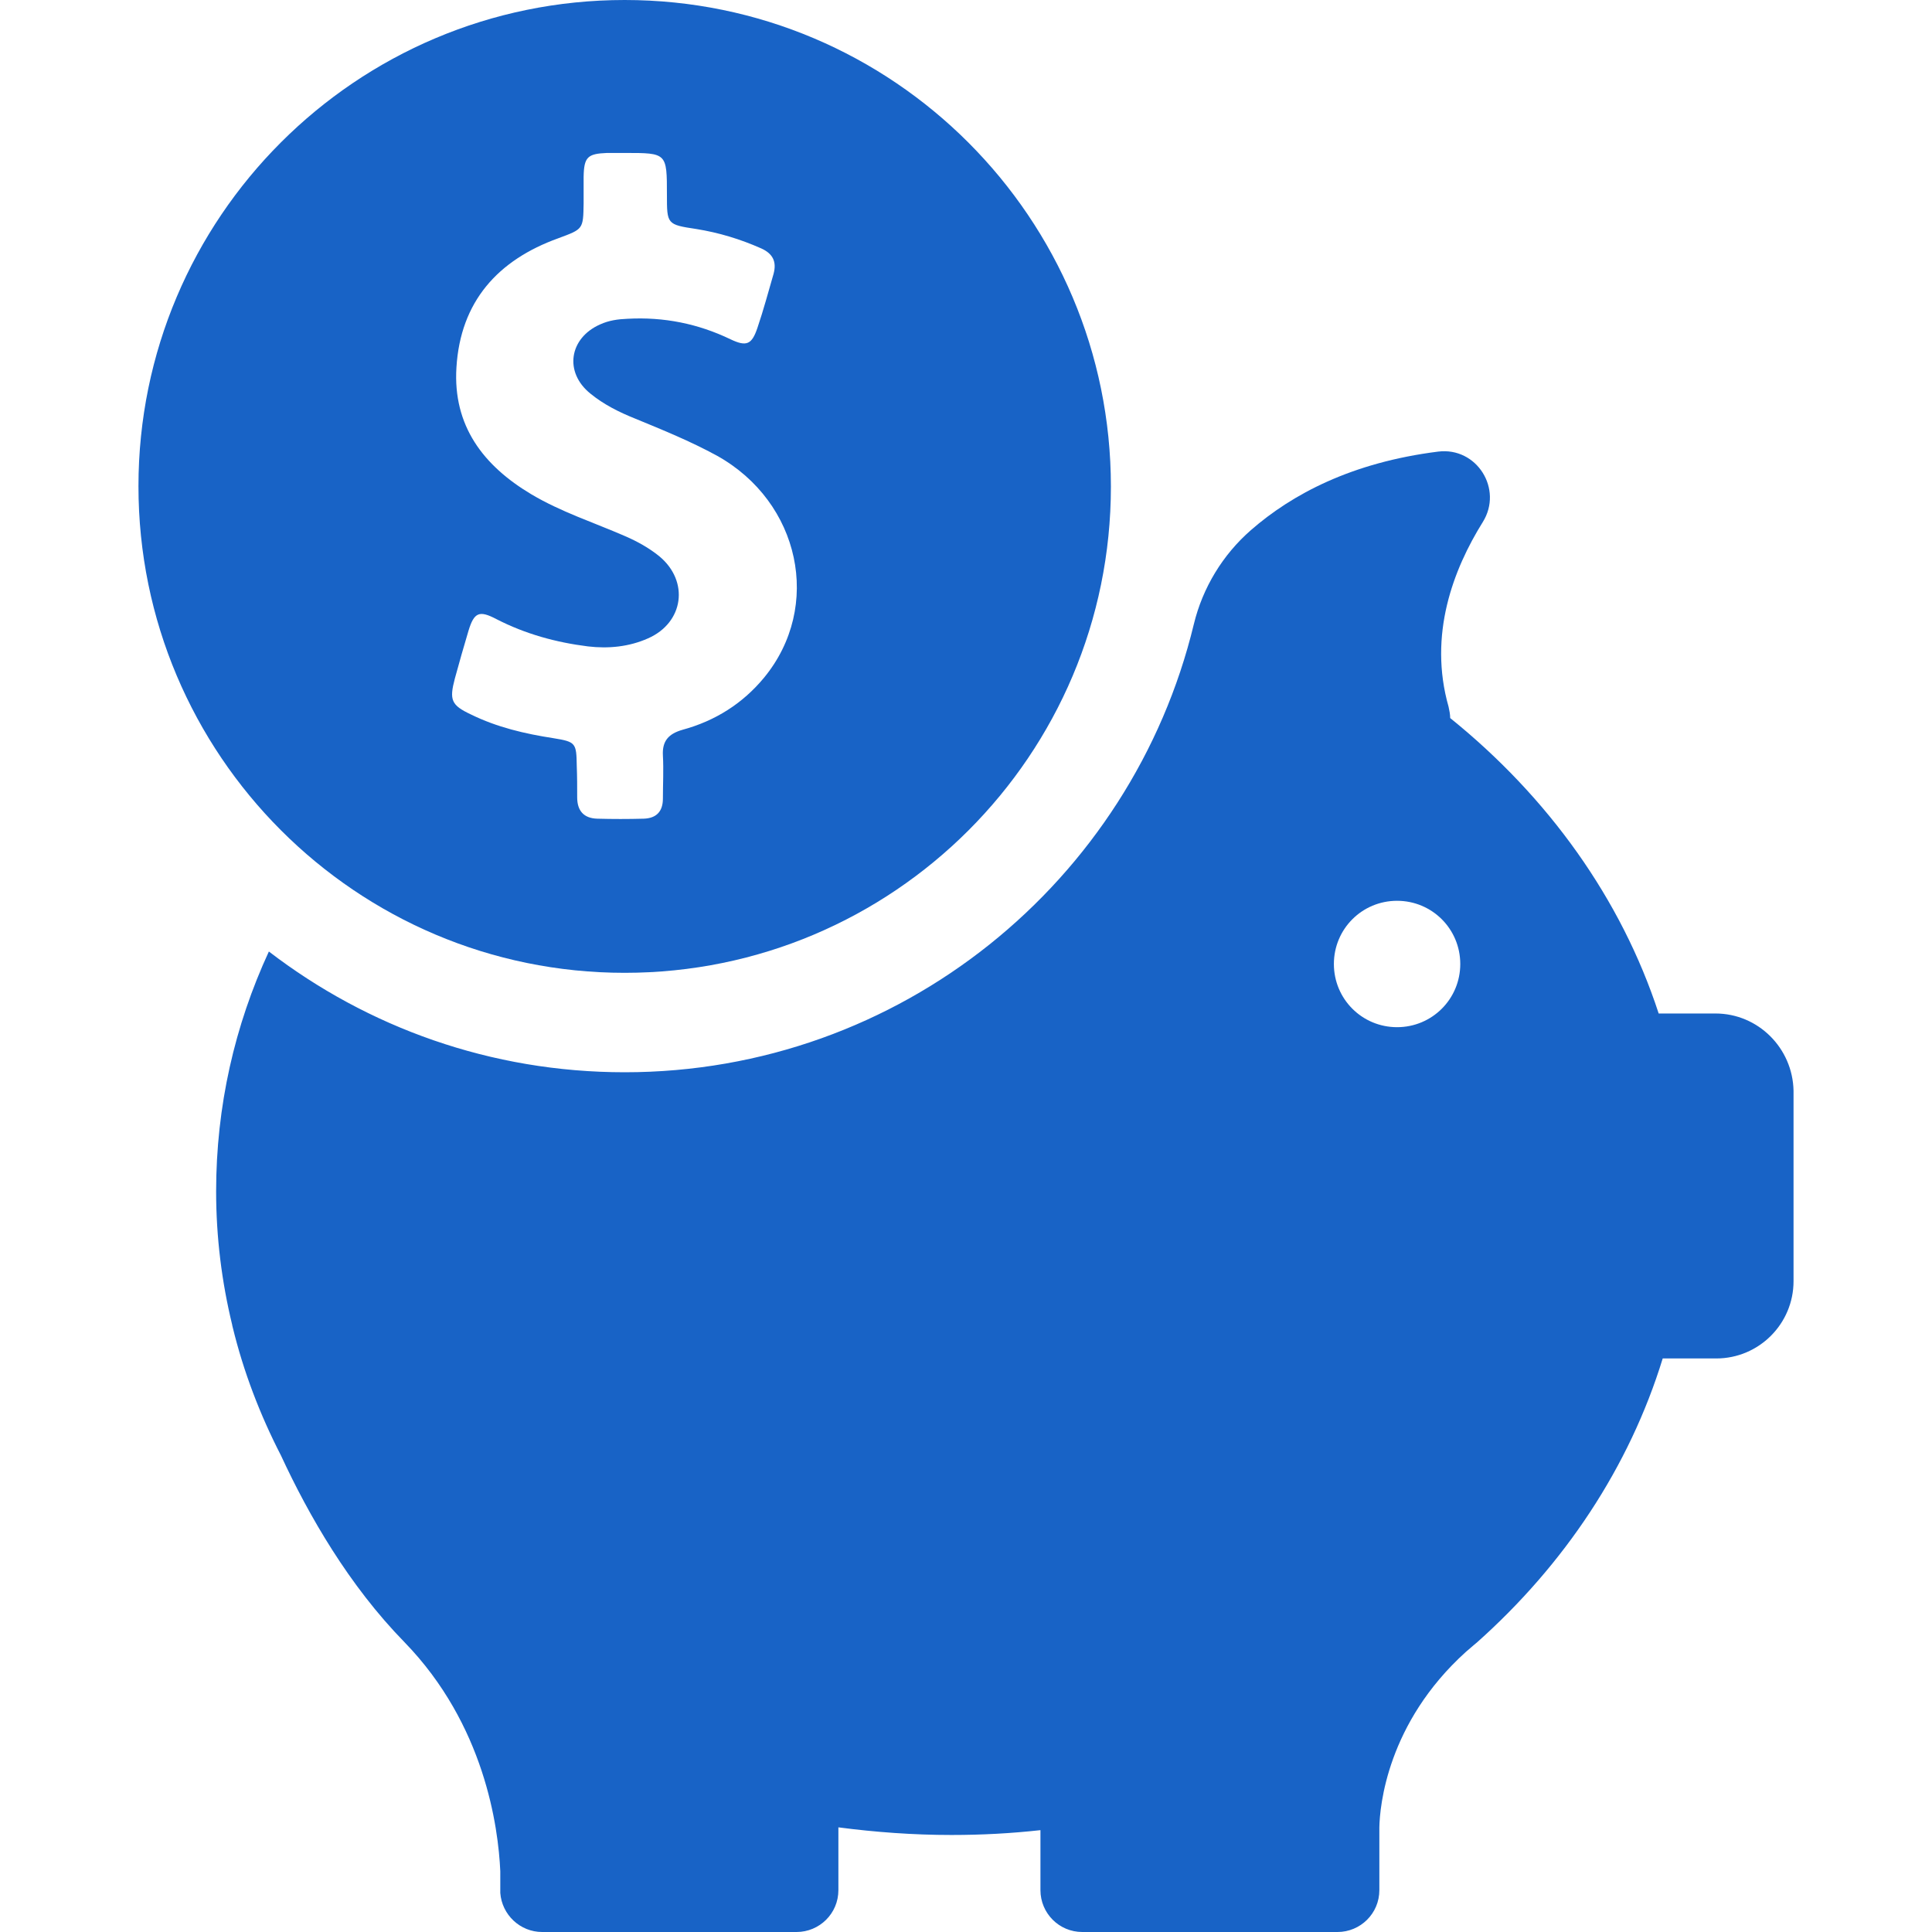<svg xmlns="http://www.w3.org/2000/svg" width="60" height="60" viewBox="0 0 60 60" fill="none"><path d="M19.4 30.212C27.737 30.212 34.5 23.45 34.5 15.113C34.5 6.775 27.737 0 19.4 0C11.062 0 4.3 6.763 4.3 15.1C4.3 23.438 11.062 30.212 19.4 30.212ZM14.125 21.075C14.262 20.575 14.4 20.087 14.55 19.587C14.725 19.012 14.887 18.95 15.412 19.225C16.312 19.688 17.262 19.95 18.262 20.075C18.9 20.15 19.537 20.087 20.125 19.825C21.237 19.337 21.412 18.05 20.475 17.275C20.15 17.012 19.787 16.812 19.412 16.65C18.437 16.225 17.425 15.9 16.5 15.35C15.012 14.463 14.062 13.225 14.175 11.412C14.3 9.363 15.462 8.075 17.337 7.4C18.112 7.112 18.112 7.125 18.125 6.312C18.125 6.037 18.125 5.763 18.125 5.487C18.137 4.875 18.25 4.775 18.85 4.75C19.037 4.75 19.225 4.75 19.412 4.75C20.712 4.75 20.712 4.75 20.712 6.05C20.712 6.963 20.712 6.975 21.625 7.112C22.325 7.225 22.987 7.425 23.637 7.713C24 7.875 24.125 8.125 24.025 8.5C23.862 9.062 23.712 9.625 23.525 10.175C23.35 10.7 23.187 10.775 22.687 10.537C21.675 10.05 20.612 9.838 19.487 9.9C19.187 9.912 18.912 9.95 18.637 10.075C17.675 10.5 17.512 11.562 18.337 12.225C18.75 12.562 19.225 12.8 19.725 13C20.575 13.35 21.437 13.7 22.262 14.15C24.85 15.588 25.55 18.837 23.725 21.05C23.062 21.85 22.212 22.387 21.2 22.663C20.762 22.788 20.562 23.012 20.587 23.462C20.612 23.913 20.587 24.35 20.587 24.8C20.587 25.2 20.387 25.413 19.987 25.425C19.512 25.438 19.025 25.438 18.55 25.425C18.125 25.413 17.925 25.175 17.925 24.762C17.925 24.438 17.925 24.113 17.912 23.788C17.9 23.075 17.887 23.038 17.187 22.925C16.3 22.788 15.437 22.587 14.625 22.188C14.012 21.9 13.95 21.738 14.125 21.075Z" fill="#1863C6"></path><path d="M53.275 31.475H51.512C50.35 27.913 48.075 24.75 45.037 22.3C45.037 22.188 45.012 22.062 44.987 21.95C44.35 19.712 45.137 17.675 46.05 16.212C46.687 15.188 45.862 13.875 44.662 14.025C41.975 14.363 40.125 15.35 38.85 16.462C37.975 17.225 37.35 18.25 37.075 19.387C35.15 27.363 27.962 33.3 19.4 33.3C15.237 33.3 11.412 31.9 8.35 29.55C7.287 31.85 6.712 34.362 6.712 37C6.712 38.425 6.887 39.812 7.212 41.15C7.212 41.15 7.212 41.175 7.225 41.212C7.562 42.6 8.075 43.938 8.725 45.2C9.587 47.062 10.837 49.237 12.562 51C15.05 53.562 15.475 56.737 15.537 58.112V58.7C15.537 58.725 15.537 58.75 15.537 58.775C15.537 58.788 15.537 58.788 15.537 58.788C15.587 59.462 16.15 60 16.837 60H24.737C25.45 60 26.037 59.425 26.037 58.7V56.75C27.187 56.9 28.362 56.987 29.55 56.987C30.487 56.987 31.4 56.938 32.312 56.837V58.7C32.312 59.413 32.887 60 33.612 60H41.537C42.25 60 42.837 59.425 42.837 58.7V56.75C42.85 56.1 43.075 53.513 45.525 51.3C45.612 51.225 45.7 51.15 45.787 51.075C45.812 51.05 45.837 51.038 45.862 51.013C48.587 48.587 50.6 45.562 51.637 42.188H53.3C54.625 42.188 55.7 41.112 55.7 39.788V33.875C55.675 32.55 54.6 31.475 53.275 31.475ZM43.387 31.9C42.3 31.9 41.425 31.025 41.425 29.938C41.425 28.85 42.3 27.975 43.387 27.975C44.475 27.975 45.35 28.85 45.35 29.938C45.35 31.025 44.475 31.9 43.387 31.9Z" fill="#1863C6"></path></svg>